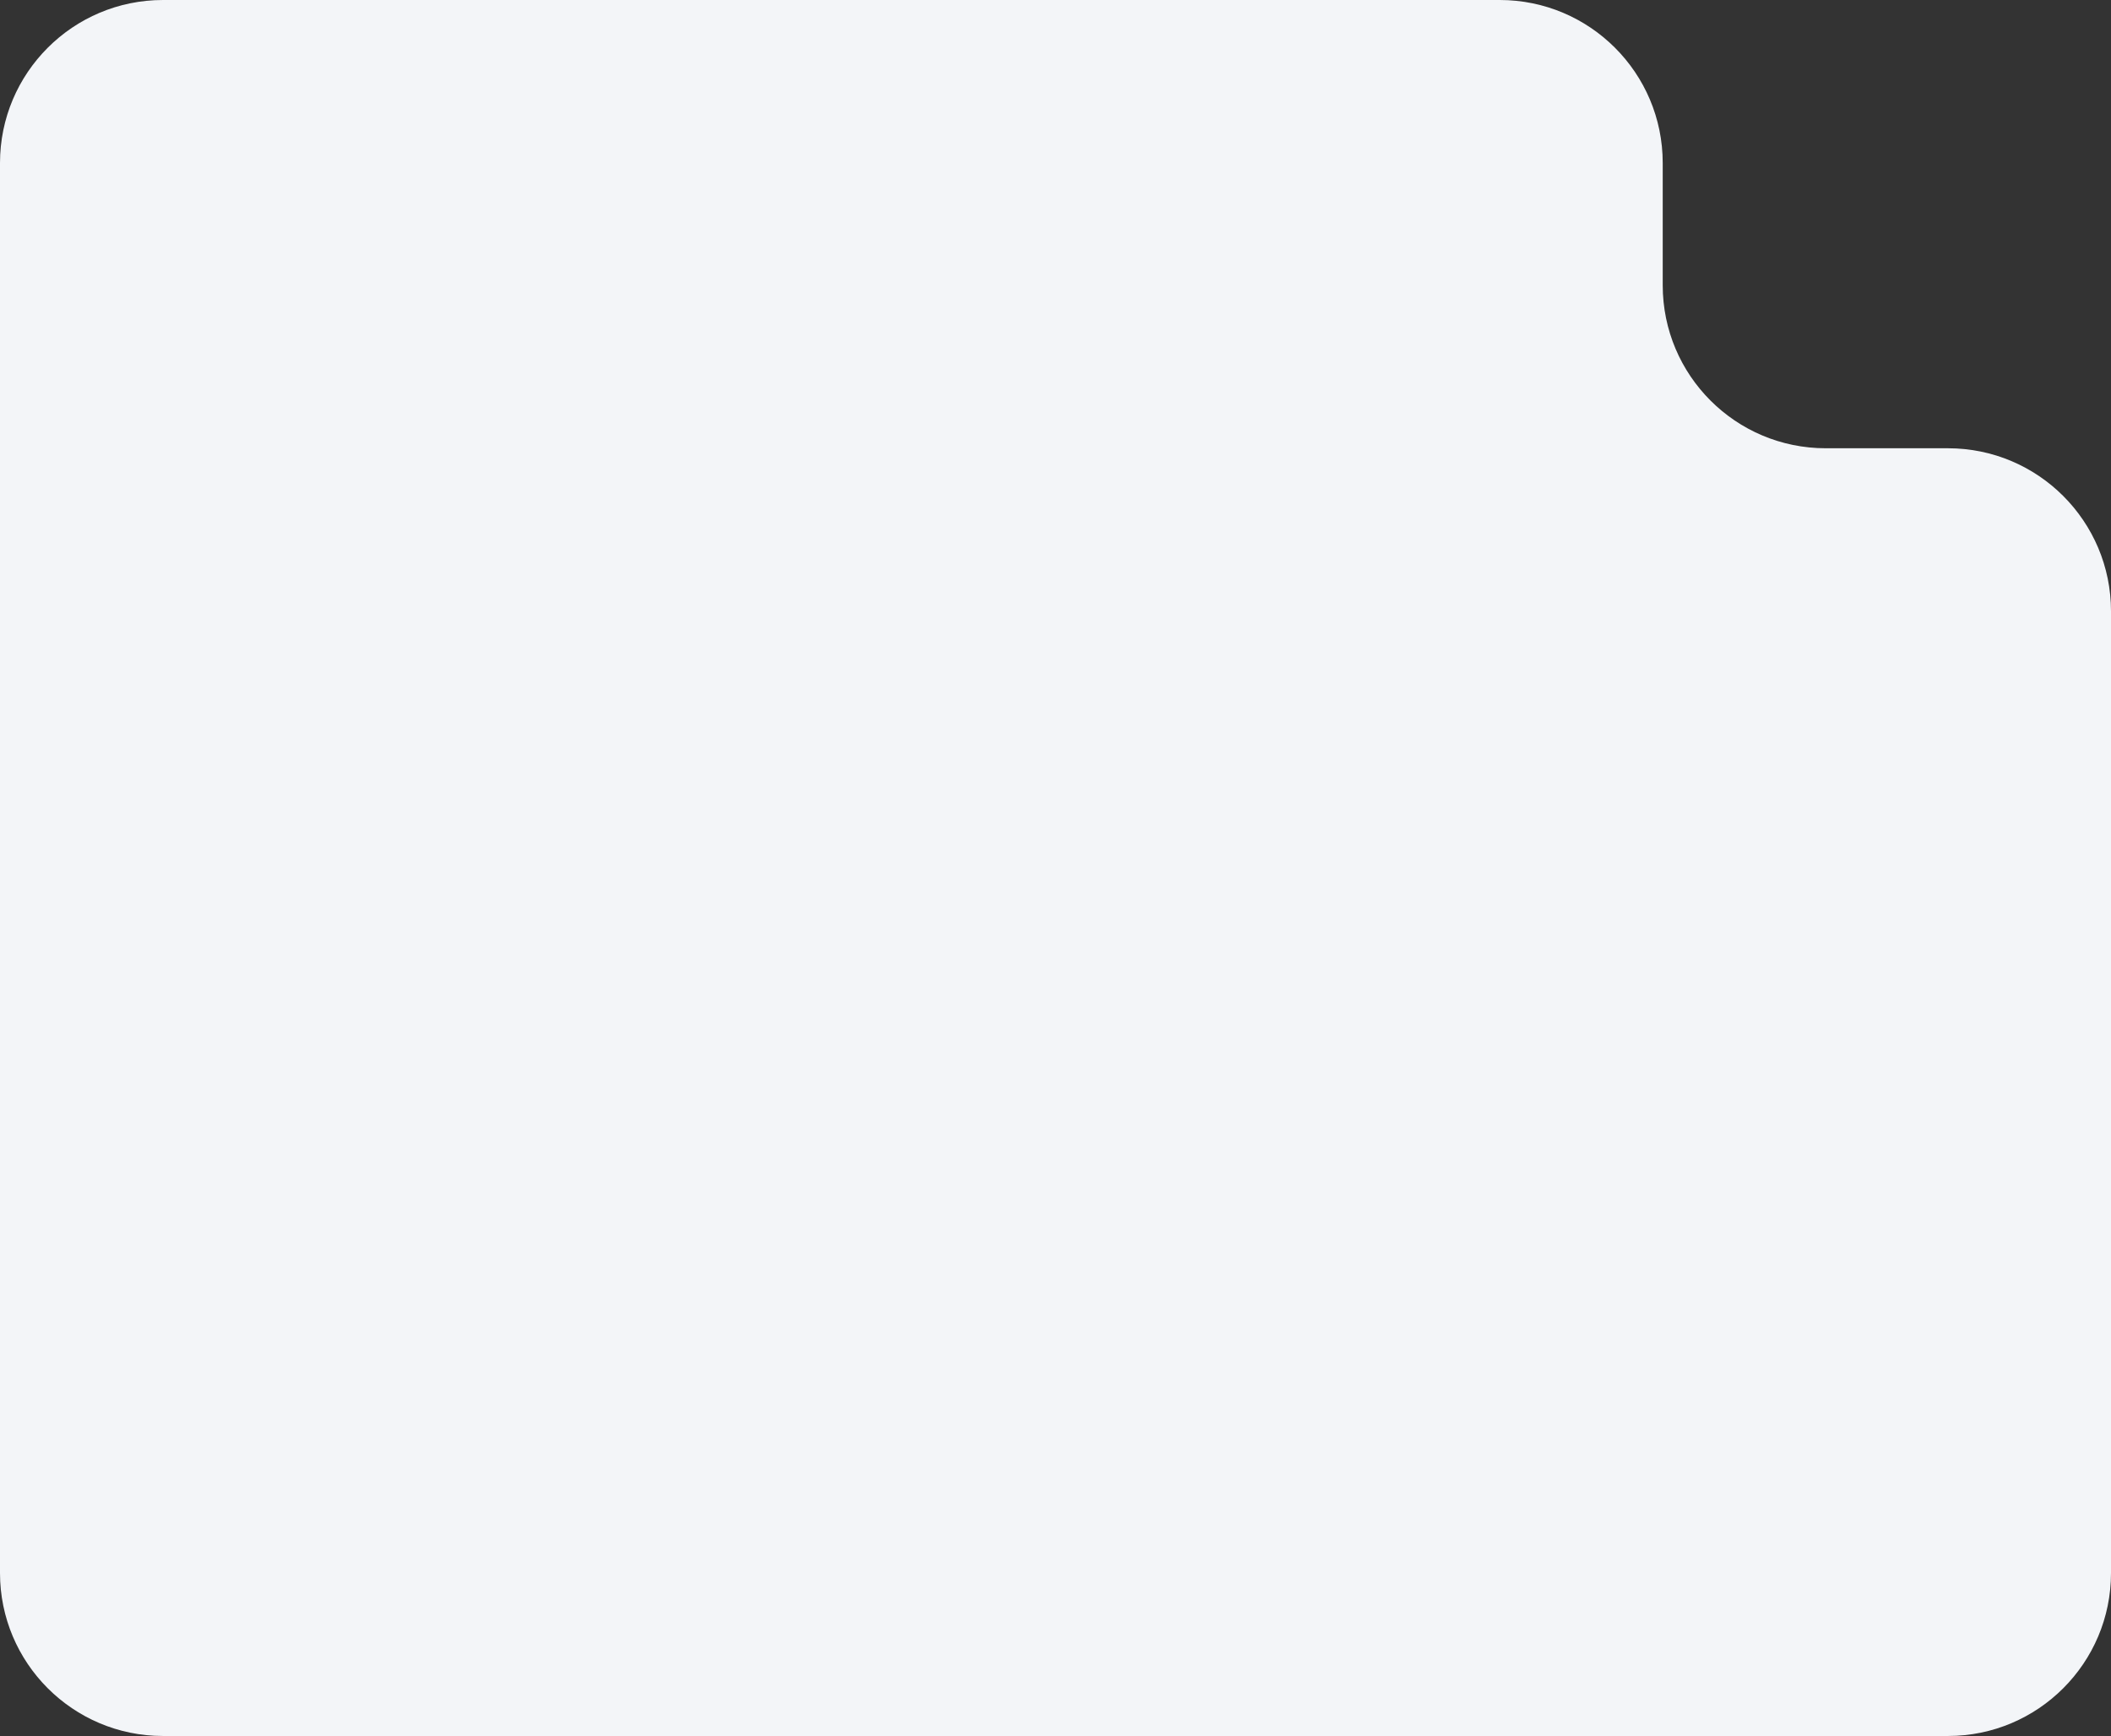 <?xml version="1.0" encoding="UTF-8"?> <svg xmlns="http://www.w3.org/2000/svg" width="259" height="213" viewBox="0 0 259 213" fill="none"><rect x="0" y="0" width="259" height="213" fill="#333333" stroke="none"/><path fill-rule="evenodd" clip-rule="evenodd" d="M204 20C204 8.954 195.046 0 184 0H20C8.954 0 0 8.954 0 20V193C0 204.046 8.954 213 20 213H239C250.046 213 259 204.046 259 193V75C259 63.954 250.046 55 239 55H224C212.954 55 204 46.046 204 35V20Z" fill="#F3F5F8"></path></svg> 